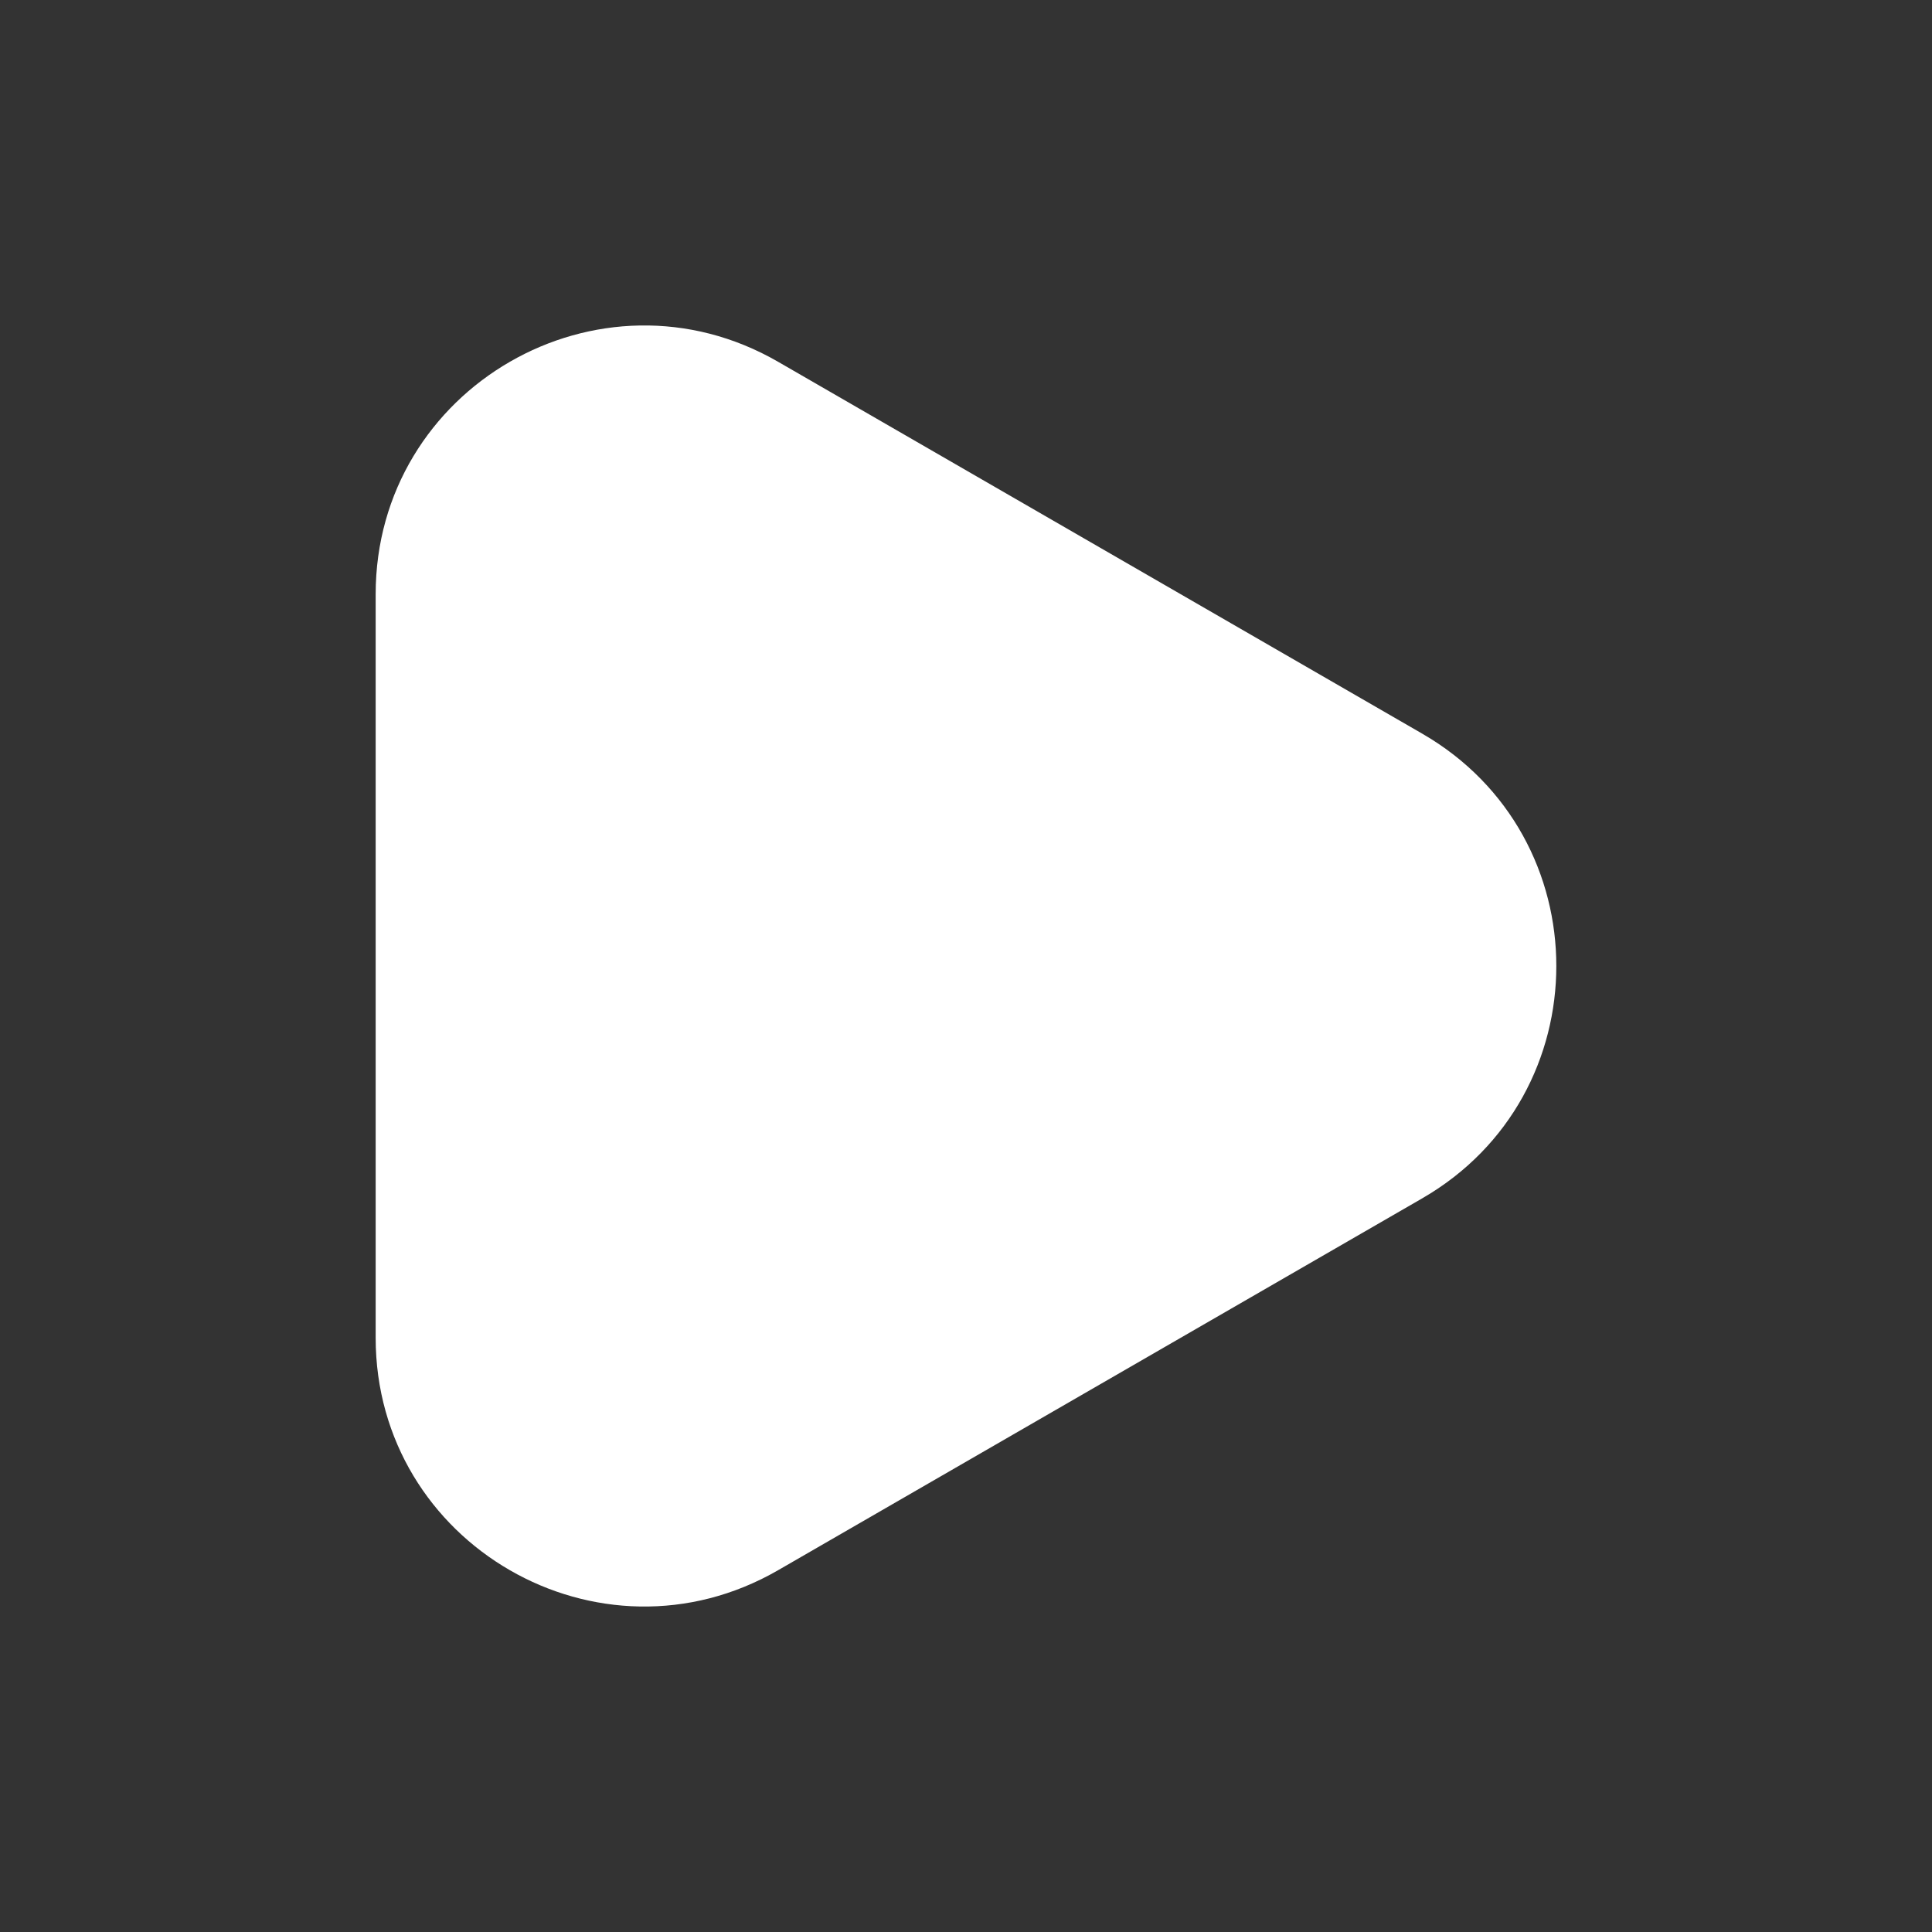 <svg width="36" height="36" viewBox="0 0 36 36" fill="none" xmlns="http://www.w3.org/2000/svg">
<rect x="0" y="0" width="36" height="36" fill="#333333" stroke="none"/>
<g clip-path="url(#clip0_2770_634)">
<path d="M26.5 13.67C29.833 15.594 29.833 20.406 26.5 22.33L14.5 29.258C11.167 31.183 7 28.777 7 24.928V11.072C7 7.223 11.167 4.817 14.5 6.742L26.5 13.67Z" fill="white"/>
</g>
<defs>
<clipPath id="clip0_2770_634">
<rect width="36" height="36" fill="white"/>
</clipPath>
</defs>
</svg>
